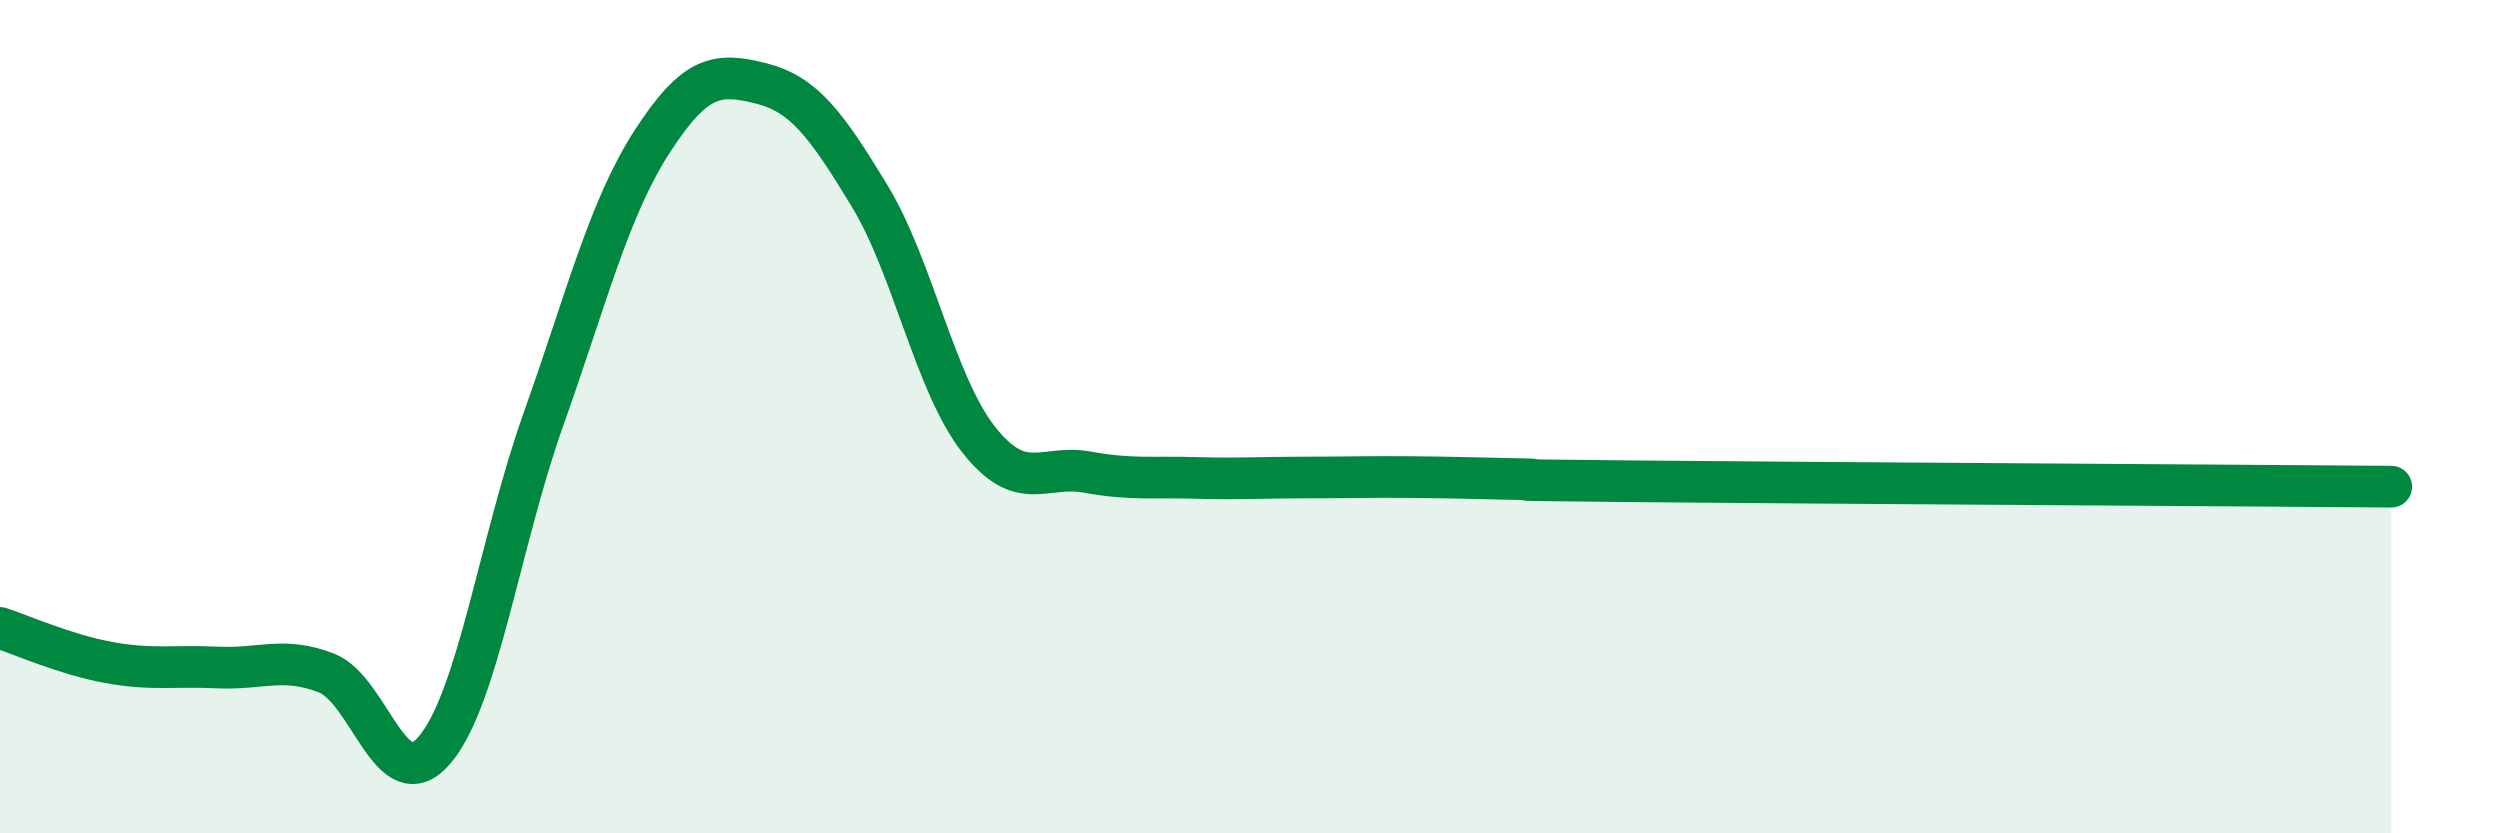 
    <svg width="60" height="20" viewBox="0 0 60 20" xmlns="http://www.w3.org/2000/svg">
      <path
        d="M 0,15.07 C 0.52,15.24 1.57,15.71 2.61,15.9 C 3.65,16.09 4.18,15.97 5.22,16.02 C 6.26,16.07 6.79,15.75 7.83,16.15 C 8.87,16.55 9.39,19.22 10.43,18 C 11.47,16.78 12,12.99 13.04,10.07 C 14.08,7.15 14.61,5.01 15.65,3.4 C 16.69,1.79 17.22,1.74 18.26,2 C 19.3,2.26 19.83,2.99 20.87,4.7 C 21.91,6.41 22.44,9.21 23.48,10.54 C 24.52,11.87 25.05,11.14 26.09,11.33 C 27.13,11.52 27.66,11.44 28.7,11.47 C 29.74,11.5 30.26,11.46 31.3,11.46 C 32.34,11.46 32.87,11.44 33.91,11.45 C 34.95,11.46 35.48,11.48 36.52,11.5 C 37.56,11.52 34.96,11.51 39.13,11.55 C 43.3,11.59 53.74,11.65 57.39,11.68L57.39 20L0 20Z"
        fill="#008740"
        opacity="0.1"
        stroke-linecap="round"
        stroke-linejoin="round"
      />
      <path
        d="M 0,15.07 C 0.52,15.24 1.57,15.71 2.61,15.9 C 3.65,16.09 4.18,15.97 5.22,16.02 C 6.26,16.07 6.79,15.75 7.83,16.15 C 8.87,16.55 9.39,19.22 10.43,18 C 11.47,16.78 12,12.99 13.04,10.07 C 14.08,7.15 14.61,5.01 15.65,3.4 C 16.69,1.79 17.22,1.74 18.26,2 C 19.3,2.26 19.83,2.99 20.87,4.7 C 21.91,6.41 22.44,9.21 23.48,10.54 C 24.52,11.87 25.05,11.14 26.09,11.33 C 27.13,11.52 27.66,11.44 28.7,11.47 C 29.74,11.5 30.26,11.46 31.3,11.46 C 32.34,11.46 32.87,11.44 33.91,11.45 C 34.95,11.46 35.48,11.48 36.52,11.5 C 37.56,11.52 34.96,11.51 39.13,11.55 C 43.3,11.59 53.74,11.65 57.39,11.68"
        stroke="#008740"
        stroke-width="1"
        fill="none"
        stroke-linecap="round"
        stroke-linejoin="round"
      />
    </svg>
  